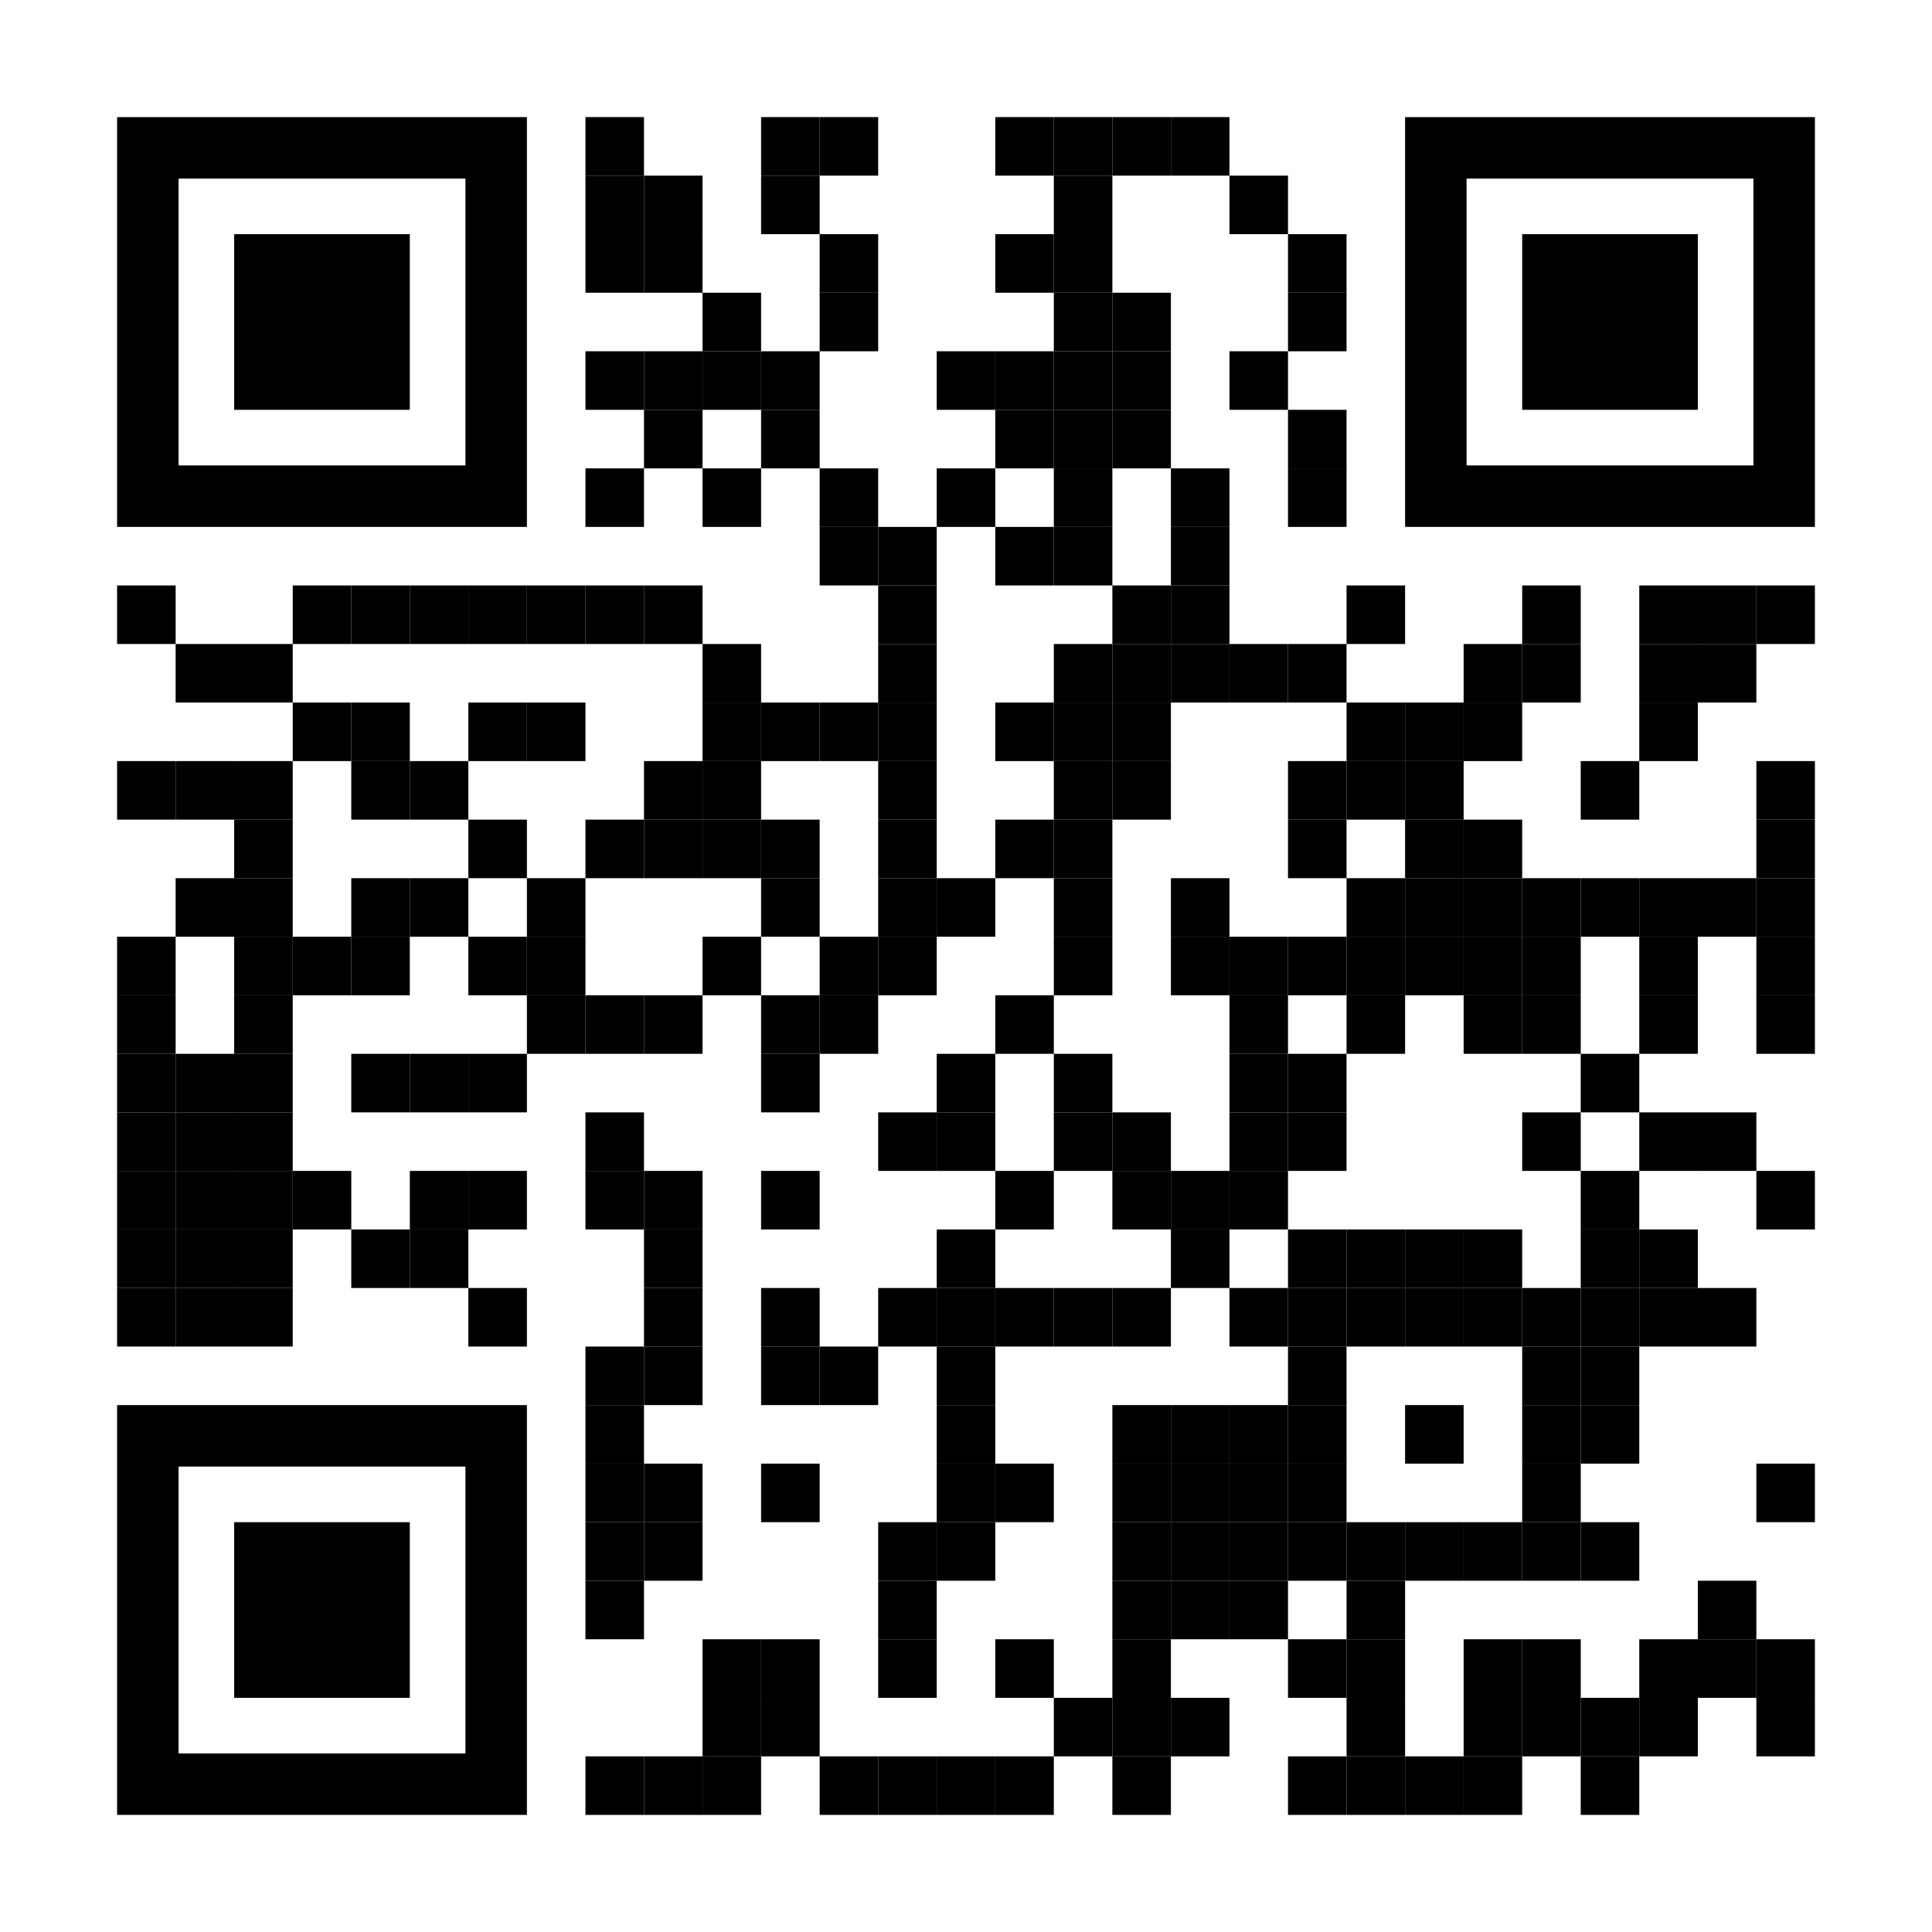 <?xml version="1.0" encoding="utf-8"?>
<!DOCTYPE svg PUBLIC "-//W3C//DTD SVG 1.1//EN" "http://www.w3.org/Graphics/SVG/1.1/DTD/svg11.dtd">
<svg version="1.1" id="Layer_1" xmlns="http://www.w3.org/2000/svg" xmlns:xlink="http://www.w3.org/1999/xlink" x="0px" y="0px"
width="1188px" height="1188px" viewBox="0 0 1188 1188" enable-background="new 0 0 1188 1188" xml:space="preserve">
<rect x="0" y="0" width="1188" height="1188" fill="rgb(255,255,255)" /><g transform="translate(72,72)"><g transform="translate(288,0) scale(0.36,0.36)"><g transform="" style="fill: rgb(0, 0, 0);">
<rect width="100" height="100"/>
</g></g><g transform="translate(396,0) scale(0.36,0.36)"><g transform="" style="fill: rgb(0, 0, 0);">
<rect width="100" height="100"/>
</g></g><g transform="translate(432,0) scale(0.36,0.36)"><g transform="" style="fill: rgb(0, 0, 0);">
<rect width="100" height="100"/>
</g></g><g transform="translate(540,0) scale(0.36,0.36)"><g transform="" style="fill: rgb(0, 0, 0);">
<rect width="100" height="100"/>
</g></g><g transform="translate(576,0) scale(0.36,0.36)"><g transform="" style="fill: rgb(0, 0, 0);">
<rect width="100" height="100"/>
</g></g><g transform="translate(612,0) scale(0.36,0.36)"><g transform="" style="fill: rgb(0, 0, 0);">
<rect width="100" height="100"/>
</g></g><g transform="translate(648,0) scale(0.36,0.36)"><g transform="" style="fill: rgb(0, 0, 0);">
<rect width="100" height="100"/>
</g></g><g transform="translate(288,36) scale(0.36,0.36)"><g transform="" style="fill: rgb(0, 0, 0);">
<rect width="100" height="100"/>
</g></g><g transform="translate(324,36) scale(0.36,0.36)"><g transform="" style="fill: rgb(0, 0, 0);">
<rect width="100" height="100"/>
</g></g><g transform="translate(396,36) scale(0.36,0.36)"><g transform="" style="fill: rgb(0, 0, 0);">
<rect width="100" height="100"/>
</g></g><g transform="translate(576,36) scale(0.36,0.36)"><g transform="" style="fill: rgb(0, 0, 0);">
<rect width="100" height="100"/>
</g></g><g transform="translate(684,36) scale(0.36,0.36)"><g transform="" style="fill: rgb(0, 0, 0);">
<rect width="100" height="100"/>
</g></g><g transform="translate(288,72) scale(0.36,0.36)"><g transform="" style="fill: rgb(0, 0, 0);">
<rect width="100" height="100"/>
</g></g><g transform="translate(324,72) scale(0.36,0.36)"><g transform="" style="fill: rgb(0, 0, 0);">
<rect width="100" height="100"/>
</g></g><g transform="translate(432,72) scale(0.36,0.36)"><g transform="" style="fill: rgb(0, 0, 0);">
<rect width="100" height="100"/>
</g></g><g transform="translate(540,72) scale(0.36,0.36)"><g transform="" style="fill: rgb(0, 0, 0);">
<rect width="100" height="100"/>
</g></g><g transform="translate(576,72) scale(0.36,0.36)"><g transform="" style="fill: rgb(0, 0, 0);">
<rect width="100" height="100"/>
</g></g><g transform="translate(720,72) scale(0.36,0.36)"><g transform="" style="fill: rgb(0, 0, 0);">
<rect width="100" height="100"/>
</g></g><g transform="translate(360,108) scale(0.36,0.36)"><g transform="" style="fill: rgb(0, 0, 0);">
<rect width="100" height="100"/>
</g></g><g transform="translate(432,108) scale(0.36,0.36)"><g transform="" style="fill: rgb(0, 0, 0);">
<rect width="100" height="100"/>
</g></g><g transform="translate(576,108) scale(0.36,0.36)"><g transform="" style="fill: rgb(0, 0, 0);">
<rect width="100" height="100"/>
</g></g><g transform="translate(612,108) scale(0.36,0.36)"><g transform="" style="fill: rgb(0, 0, 0);">
<rect width="100" height="100"/>
</g></g><g transform="translate(720,108) scale(0.36,0.36)"><g transform="" style="fill: rgb(0, 0, 0);">
<rect width="100" height="100"/>
</g></g><g transform="translate(288,144) scale(0.36,0.36)"><g transform="" style="fill: rgb(0, 0, 0);">
<rect width="100" height="100"/>
</g></g><g transform="translate(324,144) scale(0.36,0.36)"><g transform="" style="fill: rgb(0, 0, 0);">
<rect width="100" height="100"/>
</g></g><g transform="translate(360,144) scale(0.36,0.36)"><g transform="" style="fill: rgb(0, 0, 0);">
<rect width="100" height="100"/>
</g></g><g transform="translate(396,144) scale(0.36,0.36)"><g transform="" style="fill: rgb(0, 0, 0);">
<rect width="100" height="100"/>
</g></g><g transform="translate(504,144) scale(0.36,0.36)"><g transform="" style="fill: rgb(0, 0, 0);">
<rect width="100" height="100"/>
</g></g><g transform="translate(540,144) scale(0.36,0.36)"><g transform="" style="fill: rgb(0, 0, 0);">
<rect width="100" height="100"/>
</g></g><g transform="translate(576,144) scale(0.36,0.36)"><g transform="" style="fill: rgb(0, 0, 0);">
<rect width="100" height="100"/>
</g></g><g transform="translate(612,144) scale(0.36,0.36)"><g transform="" style="fill: rgb(0, 0, 0);">
<rect width="100" height="100"/>
</g></g><g transform="translate(684,144) scale(0.36,0.36)"><g transform="" style="fill: rgb(0, 0, 0);">
<rect width="100" height="100"/>
</g></g><g transform="translate(324,180) scale(0.36,0.36)"><g transform="" style="fill: rgb(0, 0, 0);">
<rect width="100" height="100"/>
</g></g><g transform="translate(396,180) scale(0.36,0.36)"><g transform="" style="fill: rgb(0, 0, 0);">
<rect width="100" height="100"/>
</g></g><g transform="translate(540,180) scale(0.36,0.36)"><g transform="" style="fill: rgb(0, 0, 0);">
<rect width="100" height="100"/>
</g></g><g transform="translate(576,180) scale(0.36,0.36)"><g transform="" style="fill: rgb(0, 0, 0);">
<rect width="100" height="100"/>
</g></g><g transform="translate(612,180) scale(0.36,0.36)"><g transform="" style="fill: rgb(0, 0, 0);">
<rect width="100" height="100"/>
</g></g><g transform="translate(720,180) scale(0.36,0.36)"><g transform="" style="fill: rgb(0, 0, 0);">
<rect width="100" height="100"/>
</g></g><g transform="translate(288,216) scale(0.36,0.36)"><g transform="" style="fill: rgb(0, 0, 0);">
<rect width="100" height="100"/>
</g></g><g transform="translate(360,216) scale(0.36,0.36)"><g transform="" style="fill: rgb(0, 0, 0);">
<rect width="100" height="100"/>
</g></g><g transform="translate(432,216) scale(0.36,0.36)"><g transform="" style="fill: rgb(0, 0, 0);">
<rect width="100" height="100"/>
</g></g><g transform="translate(504,216) scale(0.36,0.36)"><g transform="" style="fill: rgb(0, 0, 0);">
<rect width="100" height="100"/>
</g></g><g transform="translate(576,216) scale(0.36,0.36)"><g transform="" style="fill: rgb(0, 0, 0);">
<rect width="100" height="100"/>
</g></g><g transform="translate(648,216) scale(0.36,0.36)"><g transform="" style="fill: rgb(0, 0, 0);">
<rect width="100" height="100"/>
</g></g><g transform="translate(720,216) scale(0.36,0.36)"><g transform="" style="fill: rgb(0, 0, 0);">
<rect width="100" height="100"/>
</g></g><g transform="translate(432,252) scale(0.36,0.36)"><g transform="" style="fill: rgb(0, 0, 0);">
<rect width="100" height="100"/>
</g></g><g transform="translate(468,252) scale(0.36,0.36)"><g transform="" style="fill: rgb(0, 0, 0);">
<rect width="100" height="100"/>
</g></g><g transform="translate(540,252) scale(0.36,0.36)"><g transform="" style="fill: rgb(0, 0, 0);">
<rect width="100" height="100"/>
</g></g><g transform="translate(576,252) scale(0.36,0.36)"><g transform="" style="fill: rgb(0, 0, 0);">
<rect width="100" height="100"/>
</g></g><g transform="translate(648,252) scale(0.36,0.36)"><g transform="" style="fill: rgb(0, 0, 0);">
<rect width="100" height="100"/>
</g></g><g transform="translate(0,288) scale(0.36,0.36)"><g transform="" style="fill: rgb(0, 0, 0);">
<rect width="100" height="100"/>
</g></g><g transform="translate(108,288) scale(0.36,0.36)"><g transform="" style="fill: rgb(0, 0, 0);">
<rect width="100" height="100"/>
</g></g><g transform="translate(144,288) scale(0.36,0.36)"><g transform="" style="fill: rgb(0, 0, 0);">
<rect width="100" height="100"/>
</g></g><g transform="translate(180,288) scale(0.36,0.36)"><g transform="" style="fill: rgb(0, 0, 0);">
<rect width="100" height="100"/>
</g></g><g transform="translate(216,288) scale(0.36,0.36)"><g transform="" style="fill: rgb(0, 0, 0);">
<rect width="100" height="100"/>
</g></g><g transform="translate(252,288) scale(0.36,0.36)"><g transform="" style="fill: rgb(0, 0, 0);">
<rect width="100" height="100"/>
</g></g><g transform="translate(288,288) scale(0.36,0.36)"><g transform="" style="fill: rgb(0, 0, 0);">
<rect width="100" height="100"/>
</g></g><g transform="translate(324,288) scale(0.36,0.36)"><g transform="" style="fill: rgb(0, 0, 0);">
<rect width="100" height="100"/>
</g></g><g transform="translate(468,288) scale(0.36,0.36)"><g transform="" style="fill: rgb(0, 0, 0);">
<rect width="100" height="100"/>
</g></g><g transform="translate(612,288) scale(0.36,0.36)"><g transform="" style="fill: rgb(0, 0, 0);">
<rect width="100" height="100"/>
</g></g><g transform="translate(648,288) scale(0.36,0.36)"><g transform="" style="fill: rgb(0, 0, 0);">
<rect width="100" height="100"/>
</g></g><g transform="translate(756,288) scale(0.36,0.36)"><g transform="" style="fill: rgb(0, 0, 0);">
<rect width="100" height="100"/>
</g></g><g transform="translate(864,288) scale(0.36,0.36)"><g transform="" style="fill: rgb(0, 0, 0);">
<rect width="100" height="100"/>
</g></g><g transform="translate(936,288) scale(0.36,0.36)"><g transform="" style="fill: rgb(0, 0, 0);">
<rect width="100" height="100"/>
</g></g><g transform="translate(972,288) scale(0.36,0.36)"><g transform="" style="fill: rgb(0, 0, 0);">
<rect width="100" height="100"/>
</g></g><g transform="translate(1008,288) scale(0.36,0.36)"><g transform="" style="fill: rgb(0, 0, 0);">
<rect width="100" height="100"/>
</g></g><g transform="translate(36,324) scale(0.36,0.36)"><g transform="" style="fill: rgb(0, 0, 0);">
<rect width="100" height="100"/>
</g></g><g transform="translate(72,324) scale(0.36,0.36)"><g transform="" style="fill: rgb(0, 0, 0);">
<rect width="100" height="100"/>
</g></g><g transform="translate(360,324) scale(0.36,0.36)"><g transform="" style="fill: rgb(0, 0, 0);">
<rect width="100" height="100"/>
</g></g><g transform="translate(468,324) scale(0.36,0.36)"><g transform="" style="fill: rgb(0, 0, 0);">
<rect width="100" height="100"/>
</g></g><g transform="translate(576,324) scale(0.36,0.36)"><g transform="" style="fill: rgb(0, 0, 0);">
<rect width="100" height="100"/>
</g></g><g transform="translate(612,324) scale(0.36,0.36)"><g transform="" style="fill: rgb(0, 0, 0);">
<rect width="100" height="100"/>
</g></g><g transform="translate(648,324) scale(0.36,0.36)"><g transform="" style="fill: rgb(0, 0, 0);">
<rect width="100" height="100"/>
</g></g><g transform="translate(684,324) scale(0.36,0.36)"><g transform="" style="fill: rgb(0, 0, 0);">
<rect width="100" height="100"/>
</g></g><g transform="translate(720,324) scale(0.36,0.36)"><g transform="" style="fill: rgb(0, 0, 0);">
<rect width="100" height="100"/>
</g></g><g transform="translate(828,324) scale(0.36,0.36)"><g transform="" style="fill: rgb(0, 0, 0);">
<rect width="100" height="100"/>
</g></g><g transform="translate(864,324) scale(0.36,0.36)"><g transform="" style="fill: rgb(0, 0, 0);">
<rect width="100" height="100"/>
</g></g><g transform="translate(936,324) scale(0.36,0.36)"><g transform="" style="fill: rgb(0, 0, 0);">
<rect width="100" height="100"/>
</g></g><g transform="translate(972,324) scale(0.36,0.36)"><g transform="" style="fill: rgb(0, 0, 0);">
<rect width="100" height="100"/>
</g></g><g transform="translate(108,360) scale(0.36,0.36)"><g transform="" style="fill: rgb(0, 0, 0);">
<rect width="100" height="100"/>
</g></g><g transform="translate(144,360) scale(0.36,0.36)"><g transform="" style="fill: rgb(0, 0, 0);">
<rect width="100" height="100"/>
</g></g><g transform="translate(216,360) scale(0.36,0.36)"><g transform="" style="fill: rgb(0, 0, 0);">
<rect width="100" height="100"/>
</g></g><g transform="translate(252,360) scale(0.36,0.36)"><g transform="" style="fill: rgb(0, 0, 0);">
<rect width="100" height="100"/>
</g></g><g transform="translate(360,360) scale(0.36,0.36)"><g transform="" style="fill: rgb(0, 0, 0);">
<rect width="100" height="100"/>
</g></g><g transform="translate(396,360) scale(0.36,0.36)"><g transform="" style="fill: rgb(0, 0, 0);">
<rect width="100" height="100"/>
</g></g><g transform="translate(432,360) scale(0.36,0.36)"><g transform="" style="fill: rgb(0, 0, 0);">
<rect width="100" height="100"/>
</g></g><g transform="translate(468,360) scale(0.36,0.36)"><g transform="" style="fill: rgb(0, 0, 0);">
<rect width="100" height="100"/>
</g></g><g transform="translate(540,360) scale(0.36,0.36)"><g transform="" style="fill: rgb(0, 0, 0);">
<rect width="100" height="100"/>
</g></g><g transform="translate(576,360) scale(0.36,0.36)"><g transform="" style="fill: rgb(0, 0, 0);">
<rect width="100" height="100"/>
</g></g><g transform="translate(612,360) scale(0.36,0.36)"><g transform="" style="fill: rgb(0, 0, 0);">
<rect width="100" height="100"/>
</g></g><g transform="translate(756,360) scale(0.36,0.36)"><g transform="" style="fill: rgb(0, 0, 0);">
<rect width="100" height="100"/>
</g></g><g transform="translate(792,360) scale(0.36,0.36)"><g transform="" style="fill: rgb(0, 0, 0);">
<rect width="100" height="100"/>
</g></g><g transform="translate(828,360) scale(0.36,0.36)"><g transform="" style="fill: rgb(0, 0, 0);">
<rect width="100" height="100"/>
</g></g><g transform="translate(936,360) scale(0.36,0.36)"><g transform="" style="fill: rgb(0, 0, 0);">
<rect width="100" height="100"/>
</g></g><g transform="translate(0,396) scale(0.36,0.36)"><g transform="" style="fill: rgb(0, 0, 0);">
<rect width="100" height="100"/>
</g></g><g transform="translate(36,396) scale(0.36,0.36)"><g transform="" style="fill: rgb(0, 0, 0);">
<rect width="100" height="100"/>
</g></g><g transform="translate(72,396) scale(0.36,0.36)"><g transform="" style="fill: rgb(0, 0, 0);">
<rect width="100" height="100"/>
</g></g><g transform="translate(144,396) scale(0.36,0.36)"><g transform="" style="fill: rgb(0, 0, 0);">
<rect width="100" height="100"/>
</g></g><g transform="translate(180,396) scale(0.36,0.36)"><g transform="" style="fill: rgb(0, 0, 0);">
<rect width="100" height="100"/>
</g></g><g transform="translate(324,396) scale(0.36,0.36)"><g transform="" style="fill: rgb(0, 0, 0);">
<rect width="100" height="100"/>
</g></g><g transform="translate(360,396) scale(0.36,0.36)"><g transform="" style="fill: rgb(0, 0, 0);">
<rect width="100" height="100"/>
</g></g><g transform="translate(468,396) scale(0.36,0.36)"><g transform="" style="fill: rgb(0, 0, 0);">
<rect width="100" height="100"/>
</g></g><g transform="translate(576,396) scale(0.36,0.36)"><g transform="" style="fill: rgb(0, 0, 0);">
<rect width="100" height="100"/>
</g></g><g transform="translate(612,396) scale(0.36,0.36)"><g transform="" style="fill: rgb(0, 0, 0);">
<rect width="100" height="100"/>
</g></g><g transform="translate(720,396) scale(0.36,0.36)"><g transform="" style="fill: rgb(0, 0, 0);">
<rect width="100" height="100"/>
</g></g><g transform="translate(756,396) scale(0.36,0.36)"><g transform="" style="fill: rgb(0, 0, 0);">
<rect width="100" height="100"/>
</g></g><g transform="translate(792,396) scale(0.36,0.36)"><g transform="" style="fill: rgb(0, 0, 0);">
<rect width="100" height="100"/>
</g></g><g transform="translate(900,396) scale(0.36,0.36)"><g transform="" style="fill: rgb(0, 0, 0);">
<rect width="100" height="100"/>
</g></g><g transform="translate(1008,396) scale(0.36,0.36)"><g transform="" style="fill: rgb(0, 0, 0);">
<rect width="100" height="100"/>
</g></g><g transform="translate(72,432) scale(0.36,0.36)"><g transform="" style="fill: rgb(0, 0, 0);">
<rect width="100" height="100"/>
</g></g><g transform="translate(216,432) scale(0.36,0.36)"><g transform="" style="fill: rgb(0, 0, 0);">
<rect width="100" height="100"/>
</g></g><g transform="translate(288,432) scale(0.36,0.36)"><g transform="" style="fill: rgb(0, 0, 0);">
<rect width="100" height="100"/>
</g></g><g transform="translate(324,432) scale(0.36,0.36)"><g transform="" style="fill: rgb(0, 0, 0);">
<rect width="100" height="100"/>
</g></g><g transform="translate(360,432) scale(0.36,0.36)"><g transform="" style="fill: rgb(0, 0, 0);">
<rect width="100" height="100"/>
</g></g><g transform="translate(396,432) scale(0.36,0.36)"><g transform="" style="fill: rgb(0, 0, 0);">
<rect width="100" height="100"/>
</g></g><g transform="translate(468,432) scale(0.36,0.36)"><g transform="" style="fill: rgb(0, 0, 0);">
<rect width="100" height="100"/>
</g></g><g transform="translate(540,432) scale(0.36,0.36)"><g transform="" style="fill: rgb(0, 0, 0);">
<rect width="100" height="100"/>
</g></g><g transform="translate(576,432) scale(0.36,0.36)"><g transform="" style="fill: rgb(0, 0, 0);">
<rect width="100" height="100"/>
</g></g><g transform="translate(720,432) scale(0.36,0.36)"><g transform="" style="fill: rgb(0, 0, 0);">
<rect width="100" height="100"/>
</g></g><g transform="translate(792,432) scale(0.36,0.36)"><g transform="" style="fill: rgb(0, 0, 0);">
<rect width="100" height="100"/>
</g></g><g transform="translate(828,432) scale(0.36,0.36)"><g transform="" style="fill: rgb(0, 0, 0);">
<rect width="100" height="100"/>
</g></g><g transform="translate(1008,432) scale(0.36,0.36)"><g transform="" style="fill: rgb(0, 0, 0);">
<rect width="100" height="100"/>
</g></g><g transform="translate(36,468) scale(0.36,0.36)"><g transform="" style="fill: rgb(0, 0, 0);">
<rect width="100" height="100"/>
</g></g><g transform="translate(72,468) scale(0.36,0.36)"><g transform="" style="fill: rgb(0, 0, 0);">
<rect width="100" height="100"/>
</g></g><g transform="translate(144,468) scale(0.36,0.36)"><g transform="" style="fill: rgb(0, 0, 0);">
<rect width="100" height="100"/>
</g></g><g transform="translate(180,468) scale(0.36,0.36)"><g transform="" style="fill: rgb(0, 0, 0);">
<rect width="100" height="100"/>
</g></g><g transform="translate(252,468) scale(0.36,0.36)"><g transform="" style="fill: rgb(0, 0, 0);">
<rect width="100" height="100"/>
</g></g><g transform="translate(396,468) scale(0.36,0.36)"><g transform="" style="fill: rgb(0, 0, 0);">
<rect width="100" height="100"/>
</g></g><g transform="translate(468,468) scale(0.36,0.36)"><g transform="" style="fill: rgb(0, 0, 0);">
<rect width="100" height="100"/>
</g></g><g transform="translate(504,468) scale(0.36,0.36)"><g transform="" style="fill: rgb(0, 0, 0);">
<rect width="100" height="100"/>
</g></g><g transform="translate(576,468) scale(0.36,0.36)"><g transform="" style="fill: rgb(0, 0, 0);">
<rect width="100" height="100"/>
</g></g><g transform="translate(648,468) scale(0.36,0.36)"><g transform="" style="fill: rgb(0, 0, 0);">
<rect width="100" height="100"/>
</g></g><g transform="translate(756,468) scale(0.36,0.36)"><g transform="" style="fill: rgb(0, 0, 0);">
<rect width="100" height="100"/>
</g></g><g transform="translate(792,468) scale(0.36,0.36)"><g transform="" style="fill: rgb(0, 0, 0);">
<rect width="100" height="100"/>
</g></g><g transform="translate(828,468) scale(0.36,0.36)"><g transform="" style="fill: rgb(0, 0, 0);">
<rect width="100" height="100"/>
</g></g><g transform="translate(864,468) scale(0.36,0.36)"><g transform="" style="fill: rgb(0, 0, 0);">
<rect width="100" height="100"/>
</g></g><g transform="translate(900,468) scale(0.36,0.36)"><g transform="" style="fill: rgb(0, 0, 0);">
<rect width="100" height="100"/>
</g></g><g transform="translate(936,468) scale(0.36,0.36)"><g transform="" style="fill: rgb(0, 0, 0);">
<rect width="100" height="100"/>
</g></g><g transform="translate(972,468) scale(0.36,0.36)"><g transform="" style="fill: rgb(0, 0, 0);">
<rect width="100" height="100"/>
</g></g><g transform="translate(1008,468) scale(0.36,0.36)"><g transform="" style="fill: rgb(0, 0, 0);">
<rect width="100" height="100"/>
</g></g><g transform="translate(0,504) scale(0.36,0.36)"><g transform="" style="fill: rgb(0, 0, 0);">
<rect width="100" height="100"/>
</g></g><g transform="translate(72,504) scale(0.36,0.36)"><g transform="" style="fill: rgb(0, 0, 0);">
<rect width="100" height="100"/>
</g></g><g transform="translate(108,504) scale(0.36,0.36)"><g transform="" style="fill: rgb(0, 0, 0);">
<rect width="100" height="100"/>
</g></g><g transform="translate(144,504) scale(0.36,0.36)"><g transform="" style="fill: rgb(0, 0, 0);">
<rect width="100" height="100"/>
</g></g><g transform="translate(216,504) scale(0.36,0.36)"><g transform="" style="fill: rgb(0, 0, 0);">
<rect width="100" height="100"/>
</g></g><g transform="translate(252,504) scale(0.36,0.36)"><g transform="" style="fill: rgb(0, 0, 0);">
<rect width="100" height="100"/>
</g></g><g transform="translate(360,504) scale(0.36,0.36)"><g transform="" style="fill: rgb(0, 0, 0);">
<rect width="100" height="100"/>
</g></g><g transform="translate(432,504) scale(0.36,0.36)"><g transform="" style="fill: rgb(0, 0, 0);">
<rect width="100" height="100"/>
</g></g><g transform="translate(468,504) scale(0.36,0.36)"><g transform="" style="fill: rgb(0, 0, 0);">
<rect width="100" height="100"/>
</g></g><g transform="translate(576,504) scale(0.36,0.36)"><g transform="" style="fill: rgb(0, 0, 0);">
<rect width="100" height="100"/>
</g></g><g transform="translate(648,504) scale(0.36,0.36)"><g transform="" style="fill: rgb(0, 0, 0);">
<rect width="100" height="100"/>
</g></g><g transform="translate(684,504) scale(0.36,0.36)"><g transform="" style="fill: rgb(0, 0, 0);">
<rect width="100" height="100"/>
</g></g><g transform="translate(720,504) scale(0.36,0.36)"><g transform="" style="fill: rgb(0, 0, 0);">
<rect width="100" height="100"/>
</g></g><g transform="translate(756,504) scale(0.36,0.36)"><g transform="" style="fill: rgb(0, 0, 0);">
<rect width="100" height="100"/>
</g></g><g transform="translate(792,504) scale(0.36,0.36)"><g transform="" style="fill: rgb(0, 0, 0);">
<rect width="100" height="100"/>
</g></g><g transform="translate(828,504) scale(0.36,0.36)"><g transform="" style="fill: rgb(0, 0, 0);">
<rect width="100" height="100"/>
</g></g><g transform="translate(864,504) scale(0.36,0.36)"><g transform="" style="fill: rgb(0, 0, 0);">
<rect width="100" height="100"/>
</g></g><g transform="translate(936,504) scale(0.36,0.36)"><g transform="" style="fill: rgb(0, 0, 0);">
<rect width="100" height="100"/>
</g></g><g transform="translate(1008,504) scale(0.36,0.36)"><g transform="" style="fill: rgb(0, 0, 0);">
<rect width="100" height="100"/>
</g></g><g transform="translate(0,540) scale(0.36,0.36)"><g transform="" style="fill: rgb(0, 0, 0);">
<rect width="100" height="100"/>
</g></g><g transform="translate(72,540) scale(0.36,0.36)"><g transform="" style="fill: rgb(0, 0, 0);">
<rect width="100" height="100"/>
</g></g><g transform="translate(252,540) scale(0.36,0.36)"><g transform="" style="fill: rgb(0, 0, 0);">
<rect width="100" height="100"/>
</g></g><g transform="translate(288,540) scale(0.36,0.36)"><g transform="" style="fill: rgb(0, 0, 0);">
<rect width="100" height="100"/>
</g></g><g transform="translate(324,540) scale(0.36,0.36)"><g transform="" style="fill: rgb(0, 0, 0);">
<rect width="100" height="100"/>
</g></g><g transform="translate(396,540) scale(0.36,0.36)"><g transform="" style="fill: rgb(0, 0, 0);">
<rect width="100" height="100"/>
</g></g><g transform="translate(432,540) scale(0.36,0.36)"><g transform="" style="fill: rgb(0, 0, 0);">
<rect width="100" height="100"/>
</g></g><g transform="translate(540,540) scale(0.36,0.36)"><g transform="" style="fill: rgb(0, 0, 0);">
<rect width="100" height="100"/>
</g></g><g transform="translate(684,540) scale(0.36,0.36)"><g transform="" style="fill: rgb(0, 0, 0);">
<rect width="100" height="100"/>
</g></g><g transform="translate(756,540) scale(0.36,0.36)"><g transform="" style="fill: rgb(0, 0, 0);">
<rect width="100" height="100"/>
</g></g><g transform="translate(828,540) scale(0.36,0.36)"><g transform="" style="fill: rgb(0, 0, 0);">
<rect width="100" height="100"/>
</g></g><g transform="translate(864,540) scale(0.36,0.36)"><g transform="" style="fill: rgb(0, 0, 0);">
<rect width="100" height="100"/>
</g></g><g transform="translate(936,540) scale(0.36,0.36)"><g transform="" style="fill: rgb(0, 0, 0);">
<rect width="100" height="100"/>
</g></g><g transform="translate(1008,540) scale(0.36,0.36)"><g transform="" style="fill: rgb(0, 0, 0);">
<rect width="100" height="100"/>
</g></g><g transform="translate(0,576) scale(0.36,0.36)"><g transform="" style="fill: rgb(0, 0, 0);">
<rect width="100" height="100"/>
</g></g><g transform="translate(36,576) scale(0.36,0.36)"><g transform="" style="fill: rgb(0, 0, 0);">
<rect width="100" height="100"/>
</g></g><g transform="translate(72,576) scale(0.36,0.36)"><g transform="" style="fill: rgb(0, 0, 0);">
<rect width="100" height="100"/>
</g></g><g transform="translate(144,576) scale(0.36,0.36)"><g transform="" style="fill: rgb(0, 0, 0);">
<rect width="100" height="100"/>
</g></g><g transform="translate(180,576) scale(0.36,0.36)"><g transform="" style="fill: rgb(0, 0, 0);">
<rect width="100" height="100"/>
</g></g><g transform="translate(216,576) scale(0.36,0.36)"><g transform="" style="fill: rgb(0, 0, 0);">
<rect width="100" height="100"/>
</g></g><g transform="translate(396,576) scale(0.36,0.36)"><g transform="" style="fill: rgb(0, 0, 0);">
<rect width="100" height="100"/>
</g></g><g transform="translate(504,576) scale(0.36,0.36)"><g transform="" style="fill: rgb(0, 0, 0);">
<rect width="100" height="100"/>
</g></g><g transform="translate(576,576) scale(0.36,0.36)"><g transform="" style="fill: rgb(0, 0, 0);">
<rect width="100" height="100"/>
</g></g><g transform="translate(684,576) scale(0.36,0.36)"><g transform="" style="fill: rgb(0, 0, 0);">
<rect width="100" height="100"/>
</g></g><g transform="translate(720,576) scale(0.36,0.36)"><g transform="" style="fill: rgb(0, 0, 0);">
<rect width="100" height="100"/>
</g></g><g transform="translate(900,576) scale(0.36,0.36)"><g transform="" style="fill: rgb(0, 0, 0);">
<rect width="100" height="100"/>
</g></g><g transform="translate(0,612) scale(0.36,0.36)"><g transform="" style="fill: rgb(0, 0, 0);">
<rect width="100" height="100"/>
</g></g><g transform="translate(36,612) scale(0.36,0.36)"><g transform="" style="fill: rgb(0, 0, 0);">
<rect width="100" height="100"/>
</g></g><g transform="translate(72,612) scale(0.36,0.36)"><g transform="" style="fill: rgb(0, 0, 0);">
<rect width="100" height="100"/>
</g></g><g transform="translate(288,612) scale(0.36,0.36)"><g transform="" style="fill: rgb(0, 0, 0);">
<rect width="100" height="100"/>
</g></g><g transform="translate(468,612) scale(0.36,0.36)"><g transform="" style="fill: rgb(0, 0, 0);">
<rect width="100" height="100"/>
</g></g><g transform="translate(504,612) scale(0.36,0.36)"><g transform="" style="fill: rgb(0, 0, 0);">
<rect width="100" height="100"/>
</g></g><g transform="translate(576,612) scale(0.36,0.36)"><g transform="" style="fill: rgb(0, 0, 0);">
<rect width="100" height="100"/>
</g></g><g transform="translate(612,612) scale(0.36,0.36)"><g transform="" style="fill: rgb(0, 0, 0);">
<rect width="100" height="100"/>
</g></g><g transform="translate(684,612) scale(0.36,0.36)"><g transform="" style="fill: rgb(0, 0, 0);">
<rect width="100" height="100"/>
</g></g><g transform="translate(720,612) scale(0.36,0.36)"><g transform="" style="fill: rgb(0, 0, 0);">
<rect width="100" height="100"/>
</g></g><g transform="translate(864,612) scale(0.36,0.36)"><g transform="" style="fill: rgb(0, 0, 0);">
<rect width="100" height="100"/>
</g></g><g transform="translate(936,612) scale(0.36,0.36)"><g transform="" style="fill: rgb(0, 0, 0);">
<rect width="100" height="100"/>
</g></g><g transform="translate(972,612) scale(0.36,0.36)"><g transform="" style="fill: rgb(0, 0, 0);">
<rect width="100" height="100"/>
</g></g><g transform="translate(0,648) scale(0.36,0.36)"><g transform="" style="fill: rgb(0, 0, 0);">
<rect width="100" height="100"/>
</g></g><g transform="translate(36,648) scale(0.36,0.36)"><g transform="" style="fill: rgb(0, 0, 0);">
<rect width="100" height="100"/>
</g></g><g transform="translate(72,648) scale(0.36,0.36)"><g transform="" style="fill: rgb(0, 0, 0);">
<rect width="100" height="100"/>
</g></g><g transform="translate(108,648) scale(0.36,0.36)"><g transform="" style="fill: rgb(0, 0, 0);">
<rect width="100" height="100"/>
</g></g><g transform="translate(180,648) scale(0.36,0.36)"><g transform="" style="fill: rgb(0, 0, 0);">
<rect width="100" height="100"/>
</g></g><g transform="translate(216,648) scale(0.36,0.36)"><g transform="" style="fill: rgb(0, 0, 0);">
<rect width="100" height="100"/>
</g></g><g transform="translate(288,648) scale(0.36,0.36)"><g transform="" style="fill: rgb(0, 0, 0);">
<rect width="100" height="100"/>
</g></g><g transform="translate(324,648) scale(0.36,0.36)"><g transform="" style="fill: rgb(0, 0, 0);">
<rect width="100" height="100"/>
</g></g><g transform="translate(396,648) scale(0.36,0.36)"><g transform="" style="fill: rgb(0, 0, 0);">
<rect width="100" height="100"/>
</g></g><g transform="translate(540,648) scale(0.36,0.36)"><g transform="" style="fill: rgb(0, 0, 0);">
<rect width="100" height="100"/>
</g></g><g transform="translate(612,648) scale(0.36,0.36)"><g transform="" style="fill: rgb(0, 0, 0);">
<rect width="100" height="100"/>
</g></g><g transform="translate(648,648) scale(0.36,0.36)"><g transform="" style="fill: rgb(0, 0, 0);">
<rect width="100" height="100"/>
</g></g><g transform="translate(684,648) scale(0.36,0.36)"><g transform="" style="fill: rgb(0, 0, 0);">
<rect width="100" height="100"/>
</g></g><g transform="translate(900,648) scale(0.36,0.36)"><g transform="" style="fill: rgb(0, 0, 0);">
<rect width="100" height="100"/>
</g></g><g transform="translate(1008,648) scale(0.36,0.36)"><g transform="" style="fill: rgb(0, 0, 0);">
<rect width="100" height="100"/>
</g></g><g transform="translate(0,684) scale(0.36,0.36)"><g transform="" style="fill: rgb(0, 0, 0);">
<rect width="100" height="100"/>
</g></g><g transform="translate(36,684) scale(0.36,0.36)"><g transform="" style="fill: rgb(0, 0, 0);">
<rect width="100" height="100"/>
</g></g><g transform="translate(72,684) scale(0.36,0.36)"><g transform="" style="fill: rgb(0, 0, 0);">
<rect width="100" height="100"/>
</g></g><g transform="translate(144,684) scale(0.36,0.36)"><g transform="" style="fill: rgb(0, 0, 0);">
<rect width="100" height="100"/>
</g></g><g transform="translate(180,684) scale(0.36,0.36)"><g transform="" style="fill: rgb(0, 0, 0);">
<rect width="100" height="100"/>
</g></g><g transform="translate(324,684) scale(0.36,0.36)"><g transform="" style="fill: rgb(0, 0, 0);">
<rect width="100" height="100"/>
</g></g><g transform="translate(504,684) scale(0.36,0.36)"><g transform="" style="fill: rgb(0, 0, 0);">
<rect width="100" height="100"/>
</g></g><g transform="translate(648,684) scale(0.36,0.36)"><g transform="" style="fill: rgb(0, 0, 0);">
<rect width="100" height="100"/>
</g></g><g transform="translate(720,684) scale(0.36,0.36)"><g transform="" style="fill: rgb(0, 0, 0);">
<rect width="100" height="100"/>
</g></g><g transform="translate(756,684) scale(0.36,0.36)"><g transform="" style="fill: rgb(0, 0, 0);">
<rect width="100" height="100"/>
</g></g><g transform="translate(792,684) scale(0.36,0.36)"><g transform="" style="fill: rgb(0, 0, 0);">
<rect width="100" height="100"/>
</g></g><g transform="translate(828,684) scale(0.36,0.36)"><g transform="" style="fill: rgb(0, 0, 0);">
<rect width="100" height="100"/>
</g></g><g transform="translate(900,684) scale(0.36,0.36)"><g transform="" style="fill: rgb(0, 0, 0);">
<rect width="100" height="100"/>
</g></g><g transform="translate(936,684) scale(0.36,0.36)"><g transform="" style="fill: rgb(0, 0, 0);">
<rect width="100" height="100"/>
</g></g><g transform="translate(0,720) scale(0.36,0.36)"><g transform="" style="fill: rgb(0, 0, 0);">
<rect width="100" height="100"/>
</g></g><g transform="translate(36,720) scale(0.36,0.36)"><g transform="" style="fill: rgb(0, 0, 0);">
<rect width="100" height="100"/>
</g></g><g transform="translate(72,720) scale(0.36,0.36)"><g transform="" style="fill: rgb(0, 0, 0);">
<rect width="100" height="100"/>
</g></g><g transform="translate(216,720) scale(0.36,0.36)"><g transform="" style="fill: rgb(0, 0, 0);">
<rect width="100" height="100"/>
</g></g><g transform="translate(324,720) scale(0.36,0.36)"><g transform="" style="fill: rgb(0, 0, 0);">
<rect width="100" height="100"/>
</g></g><g transform="translate(396,720) scale(0.36,0.36)"><g transform="" style="fill: rgb(0, 0, 0);">
<rect width="100" height="100"/>
</g></g><g transform="translate(468,720) scale(0.36,0.36)"><g transform="" style="fill: rgb(0, 0, 0);">
<rect width="100" height="100"/>
</g></g><g transform="translate(504,720) scale(0.36,0.36)"><g transform="" style="fill: rgb(0, 0, 0);">
<rect width="100" height="100"/>
</g></g><g transform="translate(540,720) scale(0.36,0.36)"><g transform="" style="fill: rgb(0, 0, 0);">
<rect width="100" height="100"/>
</g></g><g transform="translate(576,720) scale(0.36,0.36)"><g transform="" style="fill: rgb(0, 0, 0);">
<rect width="100" height="100"/>
</g></g><g transform="translate(612,720) scale(0.36,0.36)"><g transform="" style="fill: rgb(0, 0, 0);">
<rect width="100" height="100"/>
</g></g><g transform="translate(684,720) scale(0.36,0.36)"><g transform="" style="fill: rgb(0, 0, 0);">
<rect width="100" height="100"/>
</g></g><g transform="translate(720,720) scale(0.36,0.36)"><g transform="" style="fill: rgb(0, 0, 0);">
<rect width="100" height="100"/>
</g></g><g transform="translate(756,720) scale(0.36,0.36)"><g transform="" style="fill: rgb(0, 0, 0);">
<rect width="100" height="100"/>
</g></g><g transform="translate(792,720) scale(0.36,0.36)"><g transform="" style="fill: rgb(0, 0, 0);">
<rect width="100" height="100"/>
</g></g><g transform="translate(828,720) scale(0.36,0.36)"><g transform="" style="fill: rgb(0, 0, 0);">
<rect width="100" height="100"/>
</g></g><g transform="translate(864,720) scale(0.36,0.36)"><g transform="" style="fill: rgb(0, 0, 0);">
<rect width="100" height="100"/>
</g></g><g transform="translate(900,720) scale(0.36,0.36)"><g transform="" style="fill: rgb(0, 0, 0);">
<rect width="100" height="100"/>
</g></g><g transform="translate(936,720) scale(0.36,0.36)"><g transform="" style="fill: rgb(0, 0, 0);">
<rect width="100" height="100"/>
</g></g><g transform="translate(972,720) scale(0.36,0.36)"><g transform="" style="fill: rgb(0, 0, 0);">
<rect width="100" height="100"/>
</g></g><g transform="translate(288,756) scale(0.36,0.36)"><g transform="" style="fill: rgb(0, 0, 0);">
<rect width="100" height="100"/>
</g></g><g transform="translate(324,756) scale(0.36,0.36)"><g transform="" style="fill: rgb(0, 0, 0);">
<rect width="100" height="100"/>
</g></g><g transform="translate(396,756) scale(0.36,0.36)"><g transform="" style="fill: rgb(0, 0, 0);">
<rect width="100" height="100"/>
</g></g><g transform="translate(432,756) scale(0.36,0.36)"><g transform="" style="fill: rgb(0, 0, 0);">
<rect width="100" height="100"/>
</g></g><g transform="translate(504,756) scale(0.36,0.36)"><g transform="" style="fill: rgb(0, 0, 0);">
<rect width="100" height="100"/>
</g></g><g transform="translate(720,756) scale(0.36,0.36)"><g transform="" style="fill: rgb(0, 0, 0);">
<rect width="100" height="100"/>
</g></g><g transform="translate(864,756) scale(0.36,0.36)"><g transform="" style="fill: rgb(0, 0, 0);">
<rect width="100" height="100"/>
</g></g><g transform="translate(900,756) scale(0.36,0.36)"><g transform="" style="fill: rgb(0, 0, 0);">
<rect width="100" height="100"/>
</g></g><g transform="translate(288,792) scale(0.36,0.36)"><g transform="" style="fill: rgb(0, 0, 0);">
<rect width="100" height="100"/>
</g></g><g transform="translate(504,792) scale(0.36,0.36)"><g transform="" style="fill: rgb(0, 0, 0);">
<rect width="100" height="100"/>
</g></g><g transform="translate(612,792) scale(0.36,0.36)"><g transform="" style="fill: rgb(0, 0, 0);">
<rect width="100" height="100"/>
</g></g><g transform="translate(648,792) scale(0.36,0.36)"><g transform="" style="fill: rgb(0, 0, 0);">
<rect width="100" height="100"/>
</g></g><g transform="translate(684,792) scale(0.36,0.36)"><g transform="" style="fill: rgb(0, 0, 0);">
<rect width="100" height="100"/>
</g></g><g transform="translate(720,792) scale(0.36,0.36)"><g transform="" style="fill: rgb(0, 0, 0);">
<rect width="100" height="100"/>
</g></g><g transform="translate(792,792) scale(0.36,0.36)"><g transform="" style="fill: rgb(0, 0, 0);">
<rect width="100" height="100"/>
</g></g><g transform="translate(864,792) scale(0.36,0.36)"><g transform="" style="fill: rgb(0, 0, 0);">
<rect width="100" height="100"/>
</g></g><g transform="translate(900,792) scale(0.36,0.36)"><g transform="" style="fill: rgb(0, 0, 0);">
<rect width="100" height="100"/>
</g></g><g transform="translate(288,828) scale(0.36,0.36)"><g transform="" style="fill: rgb(0, 0, 0);">
<rect width="100" height="100"/>
</g></g><g transform="translate(324,828) scale(0.36,0.36)"><g transform="" style="fill: rgb(0, 0, 0);">
<rect width="100" height="100"/>
</g></g><g transform="translate(396,828) scale(0.36,0.36)"><g transform="" style="fill: rgb(0, 0, 0);">
<rect width="100" height="100"/>
</g></g><g transform="translate(504,828) scale(0.36,0.36)"><g transform="" style="fill: rgb(0, 0, 0);">
<rect width="100" height="100"/>
</g></g><g transform="translate(540,828) scale(0.36,0.36)"><g transform="" style="fill: rgb(0, 0, 0);">
<rect width="100" height="100"/>
</g></g><g transform="translate(612,828) scale(0.36,0.36)"><g transform="" style="fill: rgb(0, 0, 0);">
<rect width="100" height="100"/>
</g></g><g transform="translate(648,828) scale(0.36,0.36)"><g transform="" style="fill: rgb(0, 0, 0);">
<rect width="100" height="100"/>
</g></g><g transform="translate(684,828) scale(0.36,0.36)"><g transform="" style="fill: rgb(0, 0, 0);">
<rect width="100" height="100"/>
</g></g><g transform="translate(720,828) scale(0.36,0.36)"><g transform="" style="fill: rgb(0, 0, 0);">
<rect width="100" height="100"/>
</g></g><g transform="translate(864,828) scale(0.36,0.36)"><g transform="" style="fill: rgb(0, 0, 0);">
<rect width="100" height="100"/>
</g></g><g transform="translate(1008,828) scale(0.36,0.36)"><g transform="" style="fill: rgb(0, 0, 0);">
<rect width="100" height="100"/>
</g></g><g transform="translate(288,864) scale(0.36,0.36)"><g transform="" style="fill: rgb(0, 0, 0);">
<rect width="100" height="100"/>
</g></g><g transform="translate(324,864) scale(0.36,0.36)"><g transform="" style="fill: rgb(0, 0, 0);">
<rect width="100" height="100"/>
</g></g><g transform="translate(468,864) scale(0.36,0.36)"><g transform="" style="fill: rgb(0, 0, 0);">
<rect width="100" height="100"/>
</g></g><g transform="translate(504,864) scale(0.36,0.36)"><g transform="" style="fill: rgb(0, 0, 0);">
<rect width="100" height="100"/>
</g></g><g transform="translate(612,864) scale(0.36,0.36)"><g transform="" style="fill: rgb(0, 0, 0);">
<rect width="100" height="100"/>
</g></g><g transform="translate(648,864) scale(0.36,0.36)"><g transform="" style="fill: rgb(0, 0, 0);">
<rect width="100" height="100"/>
</g></g><g transform="translate(684,864) scale(0.36,0.36)"><g transform="" style="fill: rgb(0, 0, 0);">
<rect width="100" height="100"/>
</g></g><g transform="translate(720,864) scale(0.36,0.36)"><g transform="" style="fill: rgb(0, 0, 0);">
<rect width="100" height="100"/>
</g></g><g transform="translate(756,864) scale(0.36,0.36)"><g transform="" style="fill: rgb(0, 0, 0);">
<rect width="100" height="100"/>
</g></g><g transform="translate(792,864) scale(0.36,0.36)"><g transform="" style="fill: rgb(0, 0, 0);">
<rect width="100" height="100"/>
</g></g><g transform="translate(828,864) scale(0.36,0.36)"><g transform="" style="fill: rgb(0, 0, 0);">
<rect width="100" height="100"/>
</g></g><g transform="translate(864,864) scale(0.36,0.36)"><g transform="" style="fill: rgb(0, 0, 0);">
<rect width="100" height="100"/>
</g></g><g transform="translate(900,864) scale(0.36,0.36)"><g transform="" style="fill: rgb(0, 0, 0);">
<rect width="100" height="100"/>
</g></g><g transform="translate(288,900) scale(0.36,0.36)"><g transform="" style="fill: rgb(0, 0, 0);">
<rect width="100" height="100"/>
</g></g><g transform="translate(468,900) scale(0.36,0.36)"><g transform="" style="fill: rgb(0, 0, 0);">
<rect width="100" height="100"/>
</g></g><g transform="translate(612,900) scale(0.36,0.36)"><g transform="" style="fill: rgb(0, 0, 0);">
<rect width="100" height="100"/>
</g></g><g transform="translate(648,900) scale(0.36,0.36)"><g transform="" style="fill: rgb(0, 0, 0);">
<rect width="100" height="100"/>
</g></g><g transform="translate(684,900) scale(0.36,0.36)"><g transform="" style="fill: rgb(0, 0, 0);">
<rect width="100" height="100"/>
</g></g><g transform="translate(756,900) scale(0.36,0.36)"><g transform="" style="fill: rgb(0, 0, 0);">
<rect width="100" height="100"/>
</g></g><g transform="translate(972,900) scale(0.36,0.36)"><g transform="" style="fill: rgb(0, 0, 0);">
<rect width="100" height="100"/>
</g></g><g transform="translate(360,936) scale(0.36,0.36)"><g transform="" style="fill: rgb(0, 0, 0);">
<rect width="100" height="100"/>
</g></g><g transform="translate(396,936) scale(0.36,0.36)"><g transform="" style="fill: rgb(0, 0, 0);">
<rect width="100" height="100"/>
</g></g><g transform="translate(468,936) scale(0.36,0.36)"><g transform="" style="fill: rgb(0, 0, 0);">
<rect width="100" height="100"/>
</g></g><g transform="translate(540,936) scale(0.36,0.36)"><g transform="" style="fill: rgb(0, 0, 0);">
<rect width="100" height="100"/>
</g></g><g transform="translate(612,936) scale(0.36,0.36)"><g transform="" style="fill: rgb(0, 0, 0);">
<rect width="100" height="100"/>
</g></g><g transform="translate(720,936) scale(0.36,0.36)"><g transform="" style="fill: rgb(0, 0, 0);">
<rect width="100" height="100"/>
</g></g><g transform="translate(756,936) scale(0.36,0.36)"><g transform="" style="fill: rgb(0, 0, 0);">
<rect width="100" height="100"/>
</g></g><g transform="translate(828,936) scale(0.36,0.36)"><g transform="" style="fill: rgb(0, 0, 0);">
<rect width="100" height="100"/>
</g></g><g transform="translate(864,936) scale(0.36,0.36)"><g transform="" style="fill: rgb(0, 0, 0);">
<rect width="100" height="100"/>
</g></g><g transform="translate(936,936) scale(0.36,0.36)"><g transform="" style="fill: rgb(0, 0, 0);">
<rect width="100" height="100"/>
</g></g><g transform="translate(972,936) scale(0.36,0.36)"><g transform="" style="fill: rgb(0, 0, 0);">
<rect width="100" height="100"/>
</g></g><g transform="translate(1008,936) scale(0.36,0.36)"><g transform="" style="fill: rgb(0, 0, 0);">
<rect width="100" height="100"/>
</g></g><g transform="translate(360,972) scale(0.36,0.36)"><g transform="" style="fill: rgb(0, 0, 0);">
<rect width="100" height="100"/>
</g></g><g transform="translate(396,972) scale(0.36,0.36)"><g transform="" style="fill: rgb(0, 0, 0);">
<rect width="100" height="100"/>
</g></g><g transform="translate(576,972) scale(0.36,0.36)"><g transform="" style="fill: rgb(0, 0, 0);">
<rect width="100" height="100"/>
</g></g><g transform="translate(612,972) scale(0.36,0.36)"><g transform="" style="fill: rgb(0, 0, 0);">
<rect width="100" height="100"/>
</g></g><g transform="translate(648,972) scale(0.36,0.36)"><g transform="" style="fill: rgb(0, 0, 0);">
<rect width="100" height="100"/>
</g></g><g transform="translate(756,972) scale(0.36,0.36)"><g transform="" style="fill: rgb(0, 0, 0);">
<rect width="100" height="100"/>
</g></g><g transform="translate(828,972) scale(0.36,0.36)"><g transform="" style="fill: rgb(0, 0, 0);">
<rect width="100" height="100"/>
</g></g><g transform="translate(864,972) scale(0.36,0.36)"><g transform="" style="fill: rgb(0, 0, 0);">
<rect width="100" height="100"/>
</g></g><g transform="translate(900,972) scale(0.36,0.36)"><g transform="" style="fill: rgb(0, 0, 0);">
<rect width="100" height="100"/>
</g></g><g transform="translate(936,972) scale(0.36,0.36)"><g transform="" style="fill: rgb(0, 0, 0);">
<rect width="100" height="100"/>
</g></g><g transform="translate(1008,972) scale(0.36,0.36)"><g transform="" style="fill: rgb(0, 0, 0);">
<rect width="100" height="100"/>
</g></g><g transform="translate(288,1008) scale(0.36,0.36)"><g transform="" style="fill: rgb(0, 0, 0);">
<rect width="100" height="100"/>
</g></g><g transform="translate(324,1008) scale(0.36,0.36)"><g transform="" style="fill: rgb(0, 0, 0);">
<rect width="100" height="100"/>
</g></g><g transform="translate(360,1008) scale(0.36,0.36)"><g transform="" style="fill: rgb(0, 0, 0);">
<rect width="100" height="100"/>
</g></g><g transform="translate(432,1008) scale(0.36,0.36)"><g transform="" style="fill: rgb(0, 0, 0);">
<rect width="100" height="100"/>
</g></g><g transform="translate(468,1008) scale(0.36,0.36)"><g transform="" style="fill: rgb(0, 0, 0);">
<rect width="100" height="100"/>
</g></g><g transform="translate(504,1008) scale(0.36,0.36)"><g transform="" style="fill: rgb(0, 0, 0);">
<rect width="100" height="100"/>
</g></g><g transform="translate(540,1008) scale(0.36,0.36)"><g transform="" style="fill: rgb(0, 0, 0);">
<rect width="100" height="100"/>
</g></g><g transform="translate(612,1008) scale(0.36,0.36)"><g transform="" style="fill: rgb(0, 0, 0);">
<rect width="100" height="100"/>
</g></g><g transform="translate(720,1008) scale(0.36,0.36)"><g transform="" style="fill: rgb(0, 0, 0);">
<rect width="100" height="100"/>
</g></g><g transform="translate(756,1008) scale(0.36,0.36)"><g transform="" style="fill: rgb(0, 0, 0);">
<rect width="100" height="100"/>
</g></g><g transform="translate(792,1008) scale(0.36,0.36)"><g transform="" style="fill: rgb(0, 0, 0);">
<rect width="100" height="100"/>
</g></g><g transform="translate(828,1008) scale(0.36,0.36)"><g transform="" style="fill: rgb(0, 0, 0);">
<rect width="100" height="100"/>
</g></g><g transform="translate(900,1008) scale(0.36,0.36)"><g transform="" style="fill: rgb(0, 0, 0);">
<rect width="100" height="100"/>
</g></g><g transform="translate(0,0) scale(2.52, 2.52)"><g transform="" style="fill: rgb(0, 0, 0);">
<g>
	<rect x="15" y="15" style="fill:none;" width="70" height="70"/>
	<path d="M85,0H15H0v15v70v15h15h70h15V85V15V0H85z M85,85H15V15h70V85z"/>
</g>
</g></g><g transform="translate(792,0) scale(2.52, 2.52)"><g transform="" style="fill: rgb(0, 0, 0);">
<g>
	<rect x="15" y="15" style="fill:none;" width="70" height="70"/>
	<path d="M85,0H15H0v15v70v15h15h70h15V85V15V0H85z M85,85H15V15h70V85z"/>
</g>
</g></g><g transform="translate(0,792) scale(2.52, 2.52)"><g transform="" style="fill: rgb(0, 0, 0);">
<g>
	<rect x="15" y="15" style="fill:none;" width="70" height="70"/>
	<path d="M85,0H15H0v15v70v15h15h70h15V85V15V0H85z M85,85H15V15h70V85z"/>
</g>
</g></g><g transform="translate(72,72) scale(1.08, 1.08)"><g transform="" style="fill: rgb(0, 0, 0);">
<rect width="100" height="100"/>
</g></g><g transform="translate(864,72) scale(1.08, 1.08)"><g transform="" style="fill: rgb(0, 0, 0);">
<rect width="100" height="100"/>
</g></g><g transform="translate(72,864) scale(1.08, 1.08)"><g transform="" style="fill: rgb(0, 0, 0);">
<rect width="100" height="100"/>
</g></g></g></svg>